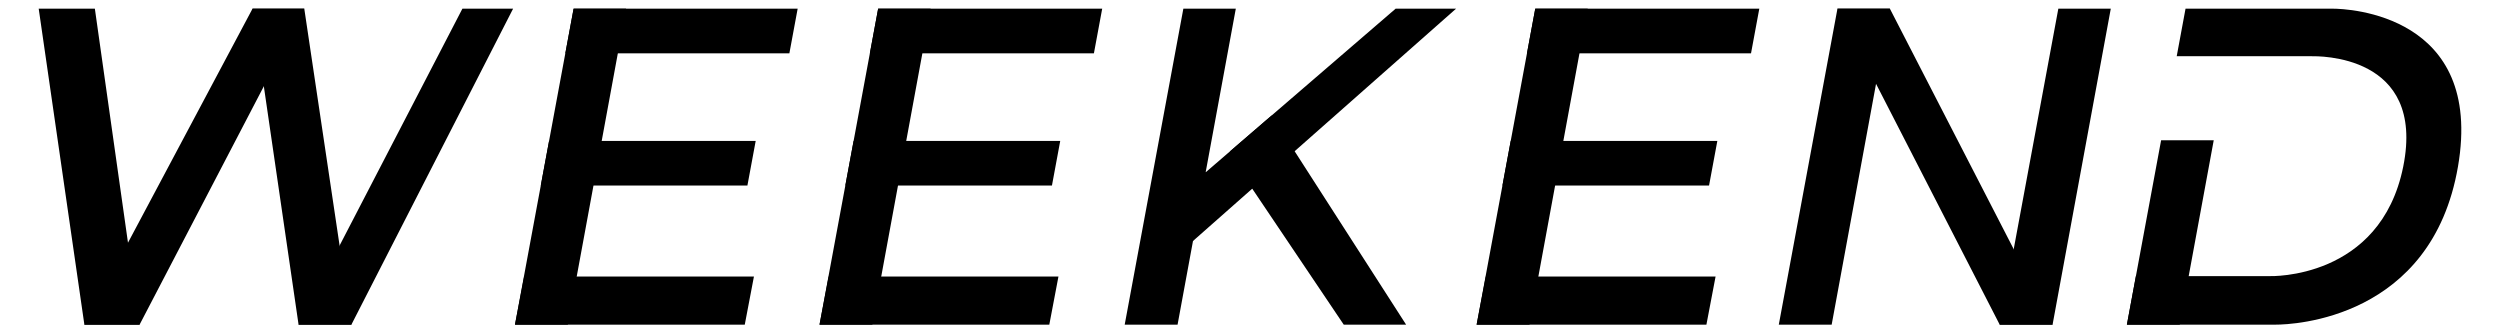 <?xml version="1.0" encoding="utf-8"?>
<!-- Generator: Adobe Illustrator 28.1.0, SVG Export Plug-In . SVG Version: 6.00 Build 0)  -->
<svg version="1.1" id="Layer_1" xmlns="http://www.w3.org/2000/svg" xmlns:xlink="http://www.w3.org/1999/xlink" x="0px" y="0px"
	 viewBox="0 0 1080 144" style="enable-background:new 0 0 1080 144;" xml:space="preserve">
<g id="Weekend_Logo">
	<g id="D">
		<polygon points="918.82,140.25 933.6,60.6 956.33,60.6 941.65,140.25 		"/>
		<path d="M922.71,119.28h57.91c0,0,47.7,1.64,57.57-47.28c9.87-48.92-37.24-47.71-39.66-47.71c-2.42,0-58.19,0-58.19,0l3.81-20.54
			c0,0,57.13,0,63.61,0s65.44,2.42,54.08,68.25s-71.24,68.25-78.75,68.25c-7.5,0-64.27,0-64.27,0L922.71,119.28z"/>
	</g>
	<g id="N">
		<polygon points="863.87,140.25 889.2,3.75 911.86,3.75 886.71,140.25 		"/>
		<g>
			<polygon points="768.44,140.25 793.78,3.75 816.43,3.75 791.28,140.25 			"/>
			<polygon points="816.43,3.75 886.71,140.25 863.87,140.25 793.78,3.75 			"/>
		</g>
	</g>
	<g id="E_00000176758304774913441030000017221079703783014541_">
		<polygon points="222.47,140.25 247.8,3.75 270.46,3.75 245.31,140.25 		"/>
		<polygon points="247.8,3.75 344.59,3.75 341.01,23.04 244.22,23.04 		"/>
		<polygon points="237.2,60.88 326.46,60.88 322.88,80.16 233.62,80.16 		"/>
		<polygon points="249.82,119.47 325.7,119.47 321.74,140.25 222.47,140.25 226.43,119.47 		"/>
	</g>
	<g id="K">
		<polygon points="580.5,140.25 540.96,81.5 531.31,65.42 549.35,49.88 607.44,140.25 		"/>
		<polygon points="629.02,3.75 602.91,3.75 520.84,74.44 533.87,3.75 511.21,3.75 485.87,140.25 508.71,140.25 519.05,84.18 
			515.38,104.1 		"/>
		<polygon points="515.38,104.1 500.14,104.1 514.63,78.04 520.84,74.44 526.71,80.46 		"/>
	</g>
	<g id="E_00000147917723314973372250000017533829562758366626_">
		<polygon points="354.03,140.25 379.36,3.75 402.02,3.75 376.86,140.25 		"/>
		<polygon points="379.36,3.75 476.15,3.75 472.57,23.04 375.78,23.04 		"/>
		<polygon points="368.76,60.88 458.02,60.88 454.44,80.16 365.18,80.16 		"/>
		<polygon points="381.38,119.47 457.25,119.47 453.3,140.25 354.03,140.25 357.98,119.47 		"/>
	</g>
	<g id="E">
		<polygon points="637.9,140.25 663.23,3.75 685.89,3.75 660.74,140.25 		"/>
		<polygon points="663.23,3.75 760.02,3.75 756.44,23.04 659.65,23.04 		"/>
		<polygon points="652.63,60.88 741.89,60.88 738.31,80.16 649.05,80.16 		"/>
		<polygon points="665.25,119.47 741.13,119.47 737.17,140.25 637.9,140.25 641.86,119.47 		"/>
	</g>
	<g id="W">
		<polygon points="16.72,3.75 36.45,140.25 60.3,140.25 40.98,3.75 		"/>
		<polygon points="36.45,140.25 109.09,3.75 131.45,3.75 60.3,140.25 		"/>
		<polygon points="109.09,3.75 131.45,3.75 151.8,140.25 128.98,140.25 		"/>
		<polygon points="128.98,140.25 199.76,3.75 221.66,3.75 151.8,140.25 		"/>
	</g>
</g>
</svg>

